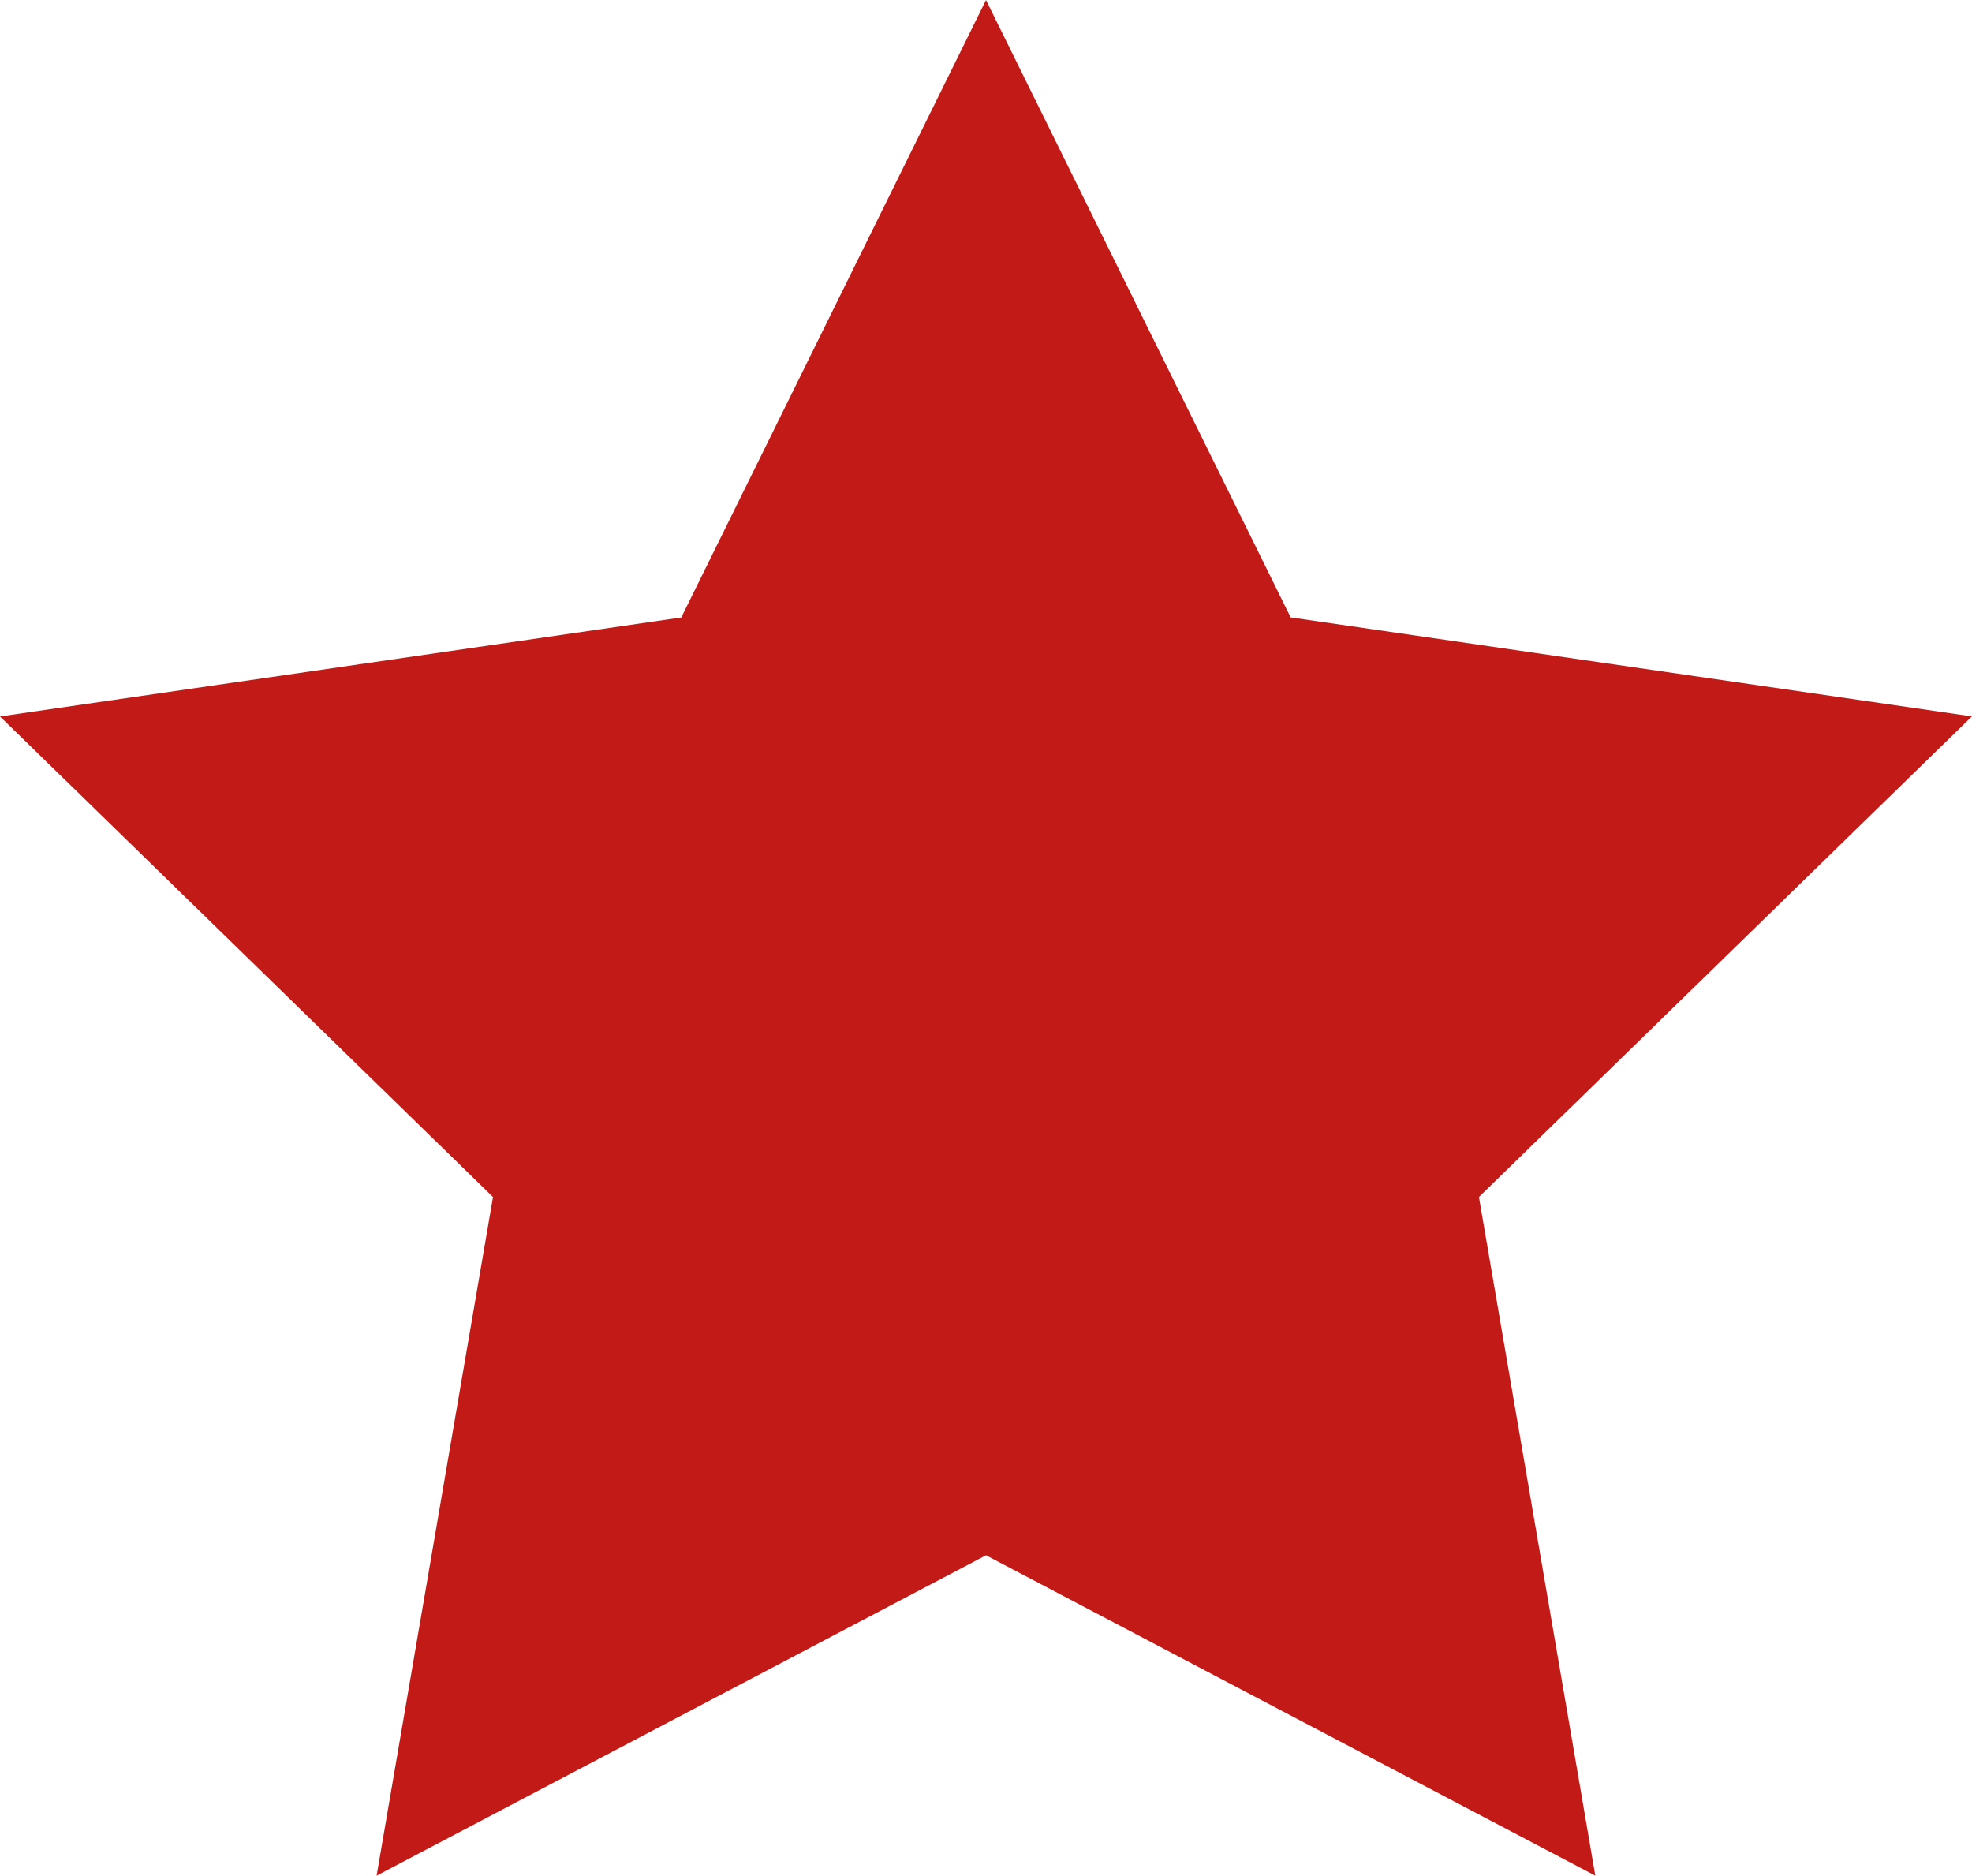<svg xmlns="http://www.w3.org/2000/svg" width="28.532" height="27.135" viewBox="0 0 28.532 27.135">
  <path id="Star_Copy" data-name="Star Copy" d="M15,22.5,6.183,27.135l1.684-9.818L.734,10.365l9.857-1.432L15,0l4.408,8.932,9.857,1.432-7.133,6.953,1.684,9.818Z" transform="translate(-0.734)" fill="#c21b17"/>
</svg>
